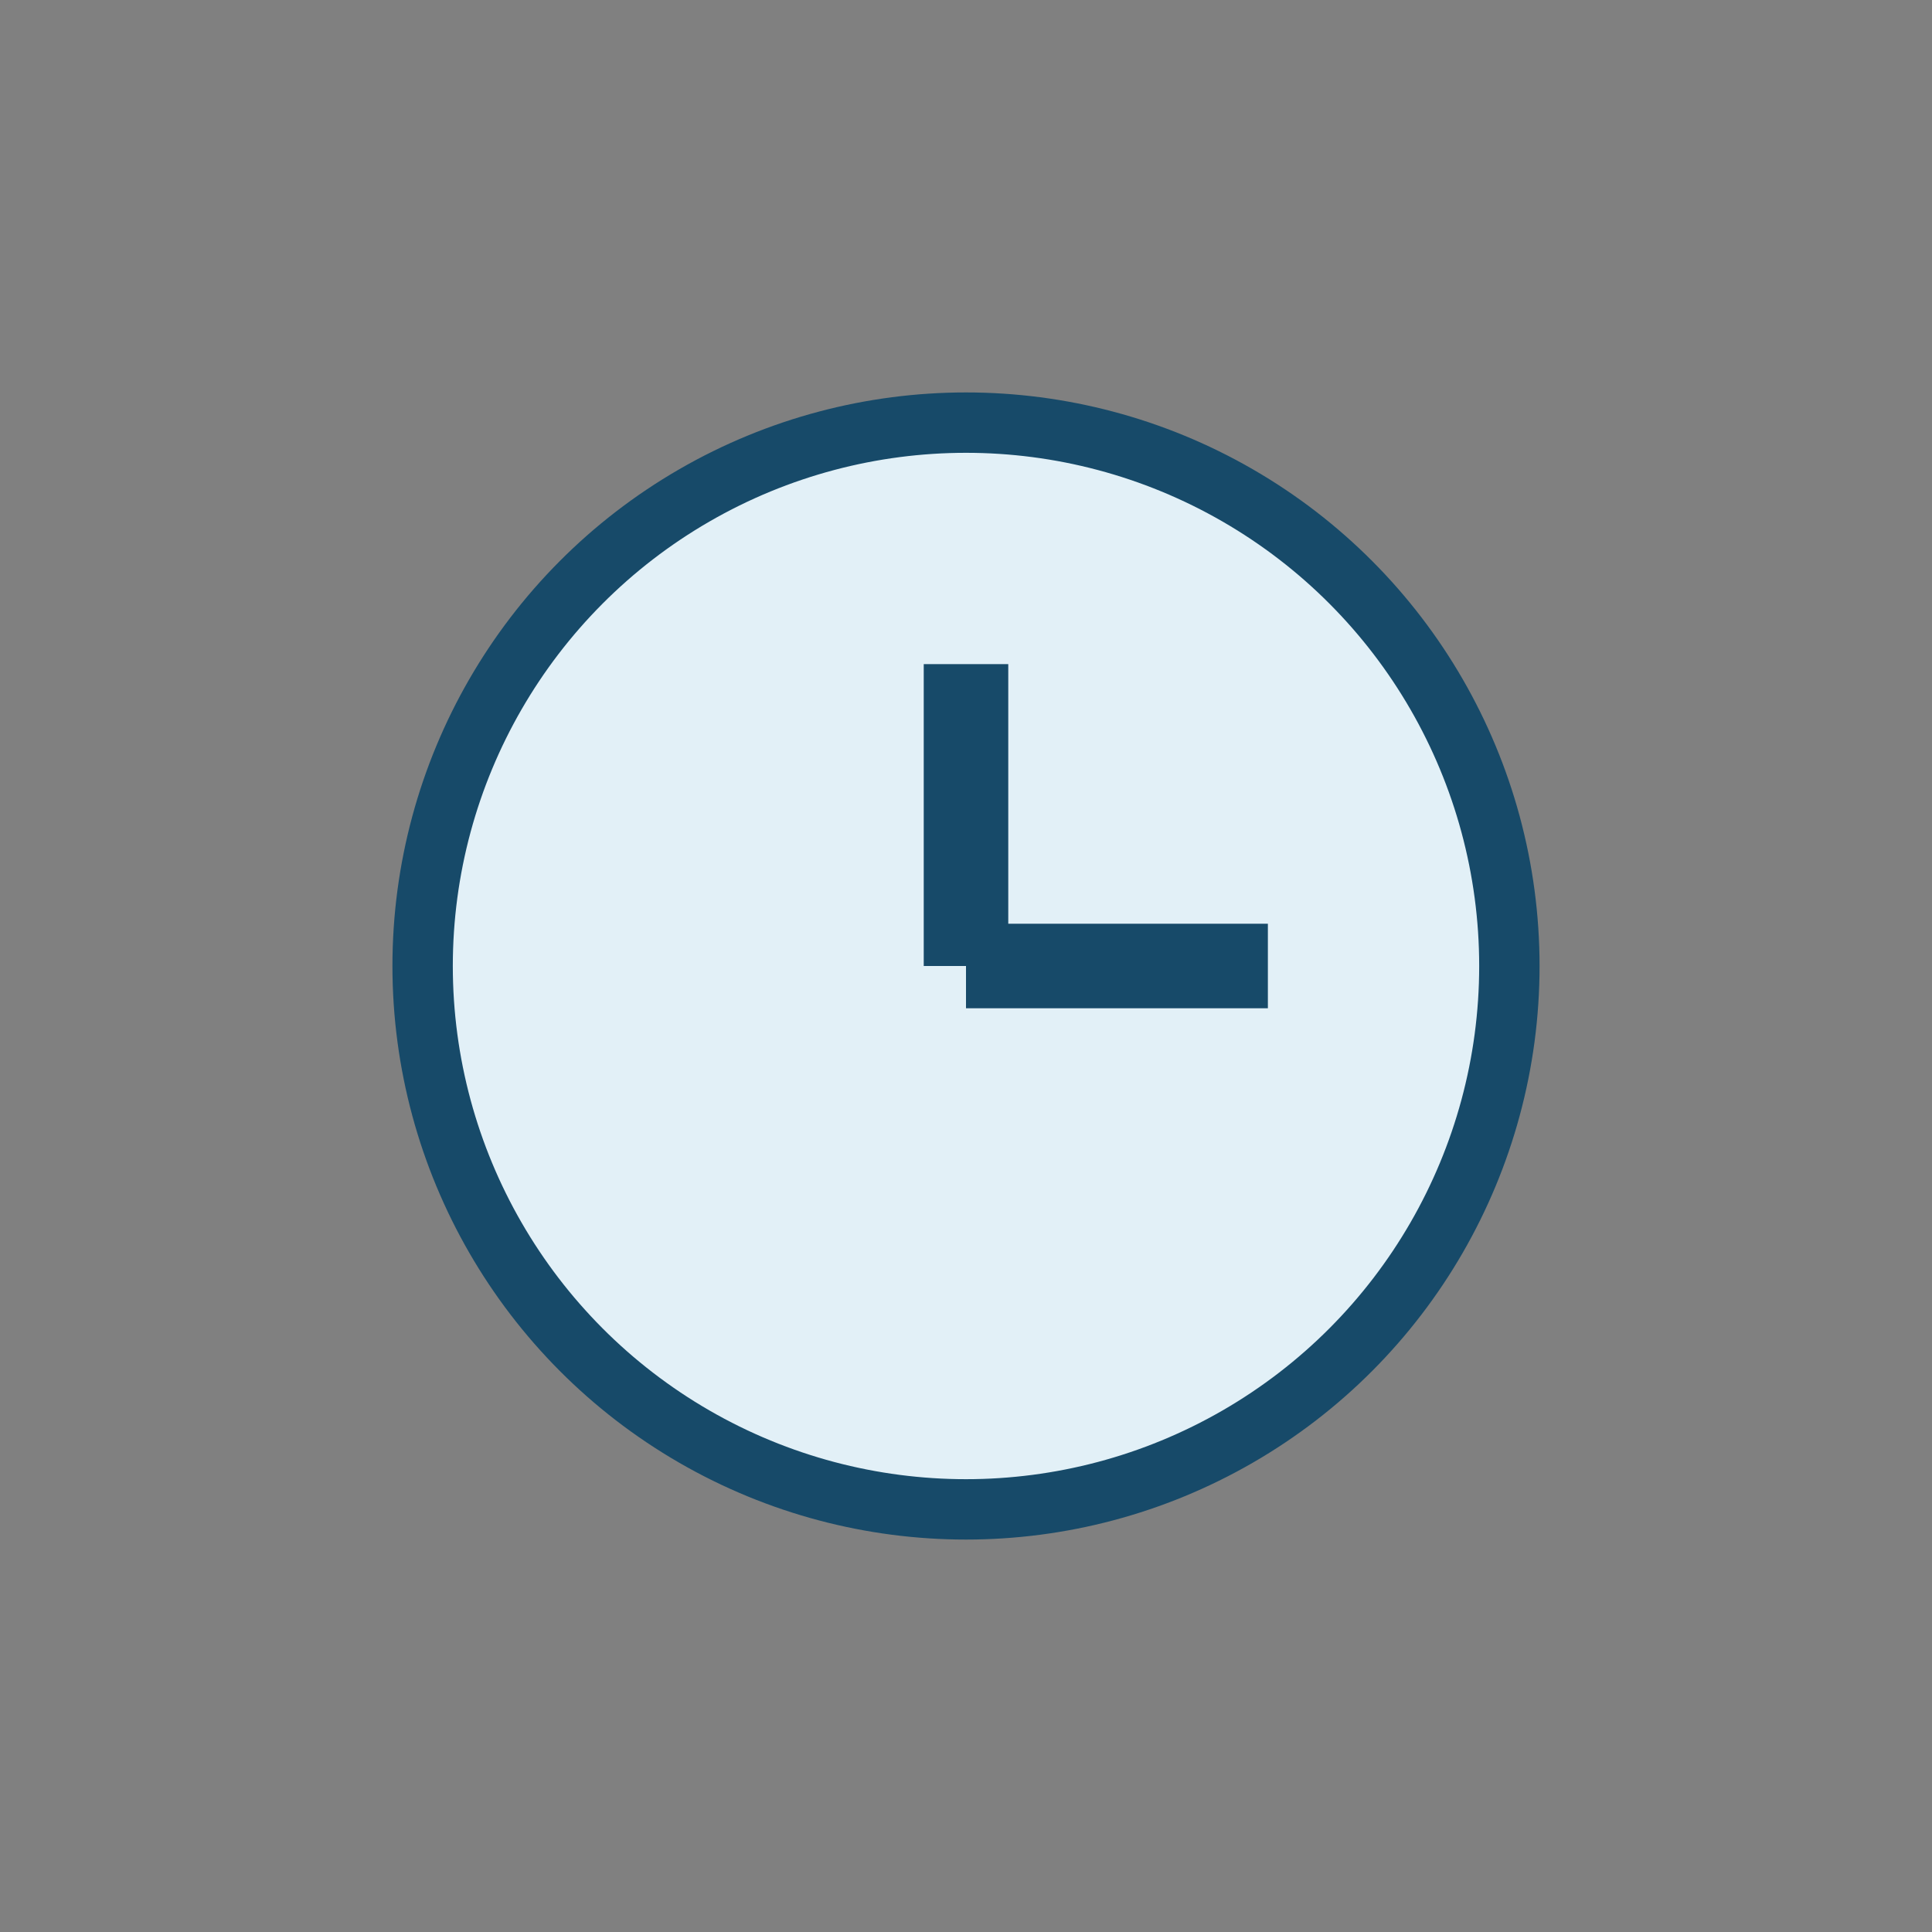 <?xml version="1.0" encoding="UTF-8"?>
<svg xmlns="http://www.w3.org/2000/svg" width="32" height="32" viewBox="0 0 32 32"><rect x="0" y="0" width="32" height="32" fill="#808080" stroke="none"/><circle cx="16" cy="16" r="9" fill="#E2F0F7" stroke="#174A69"/><path d="M16 16v-5M16 16h5" stroke="#174A69" stroke-width="1.4"/></svg>